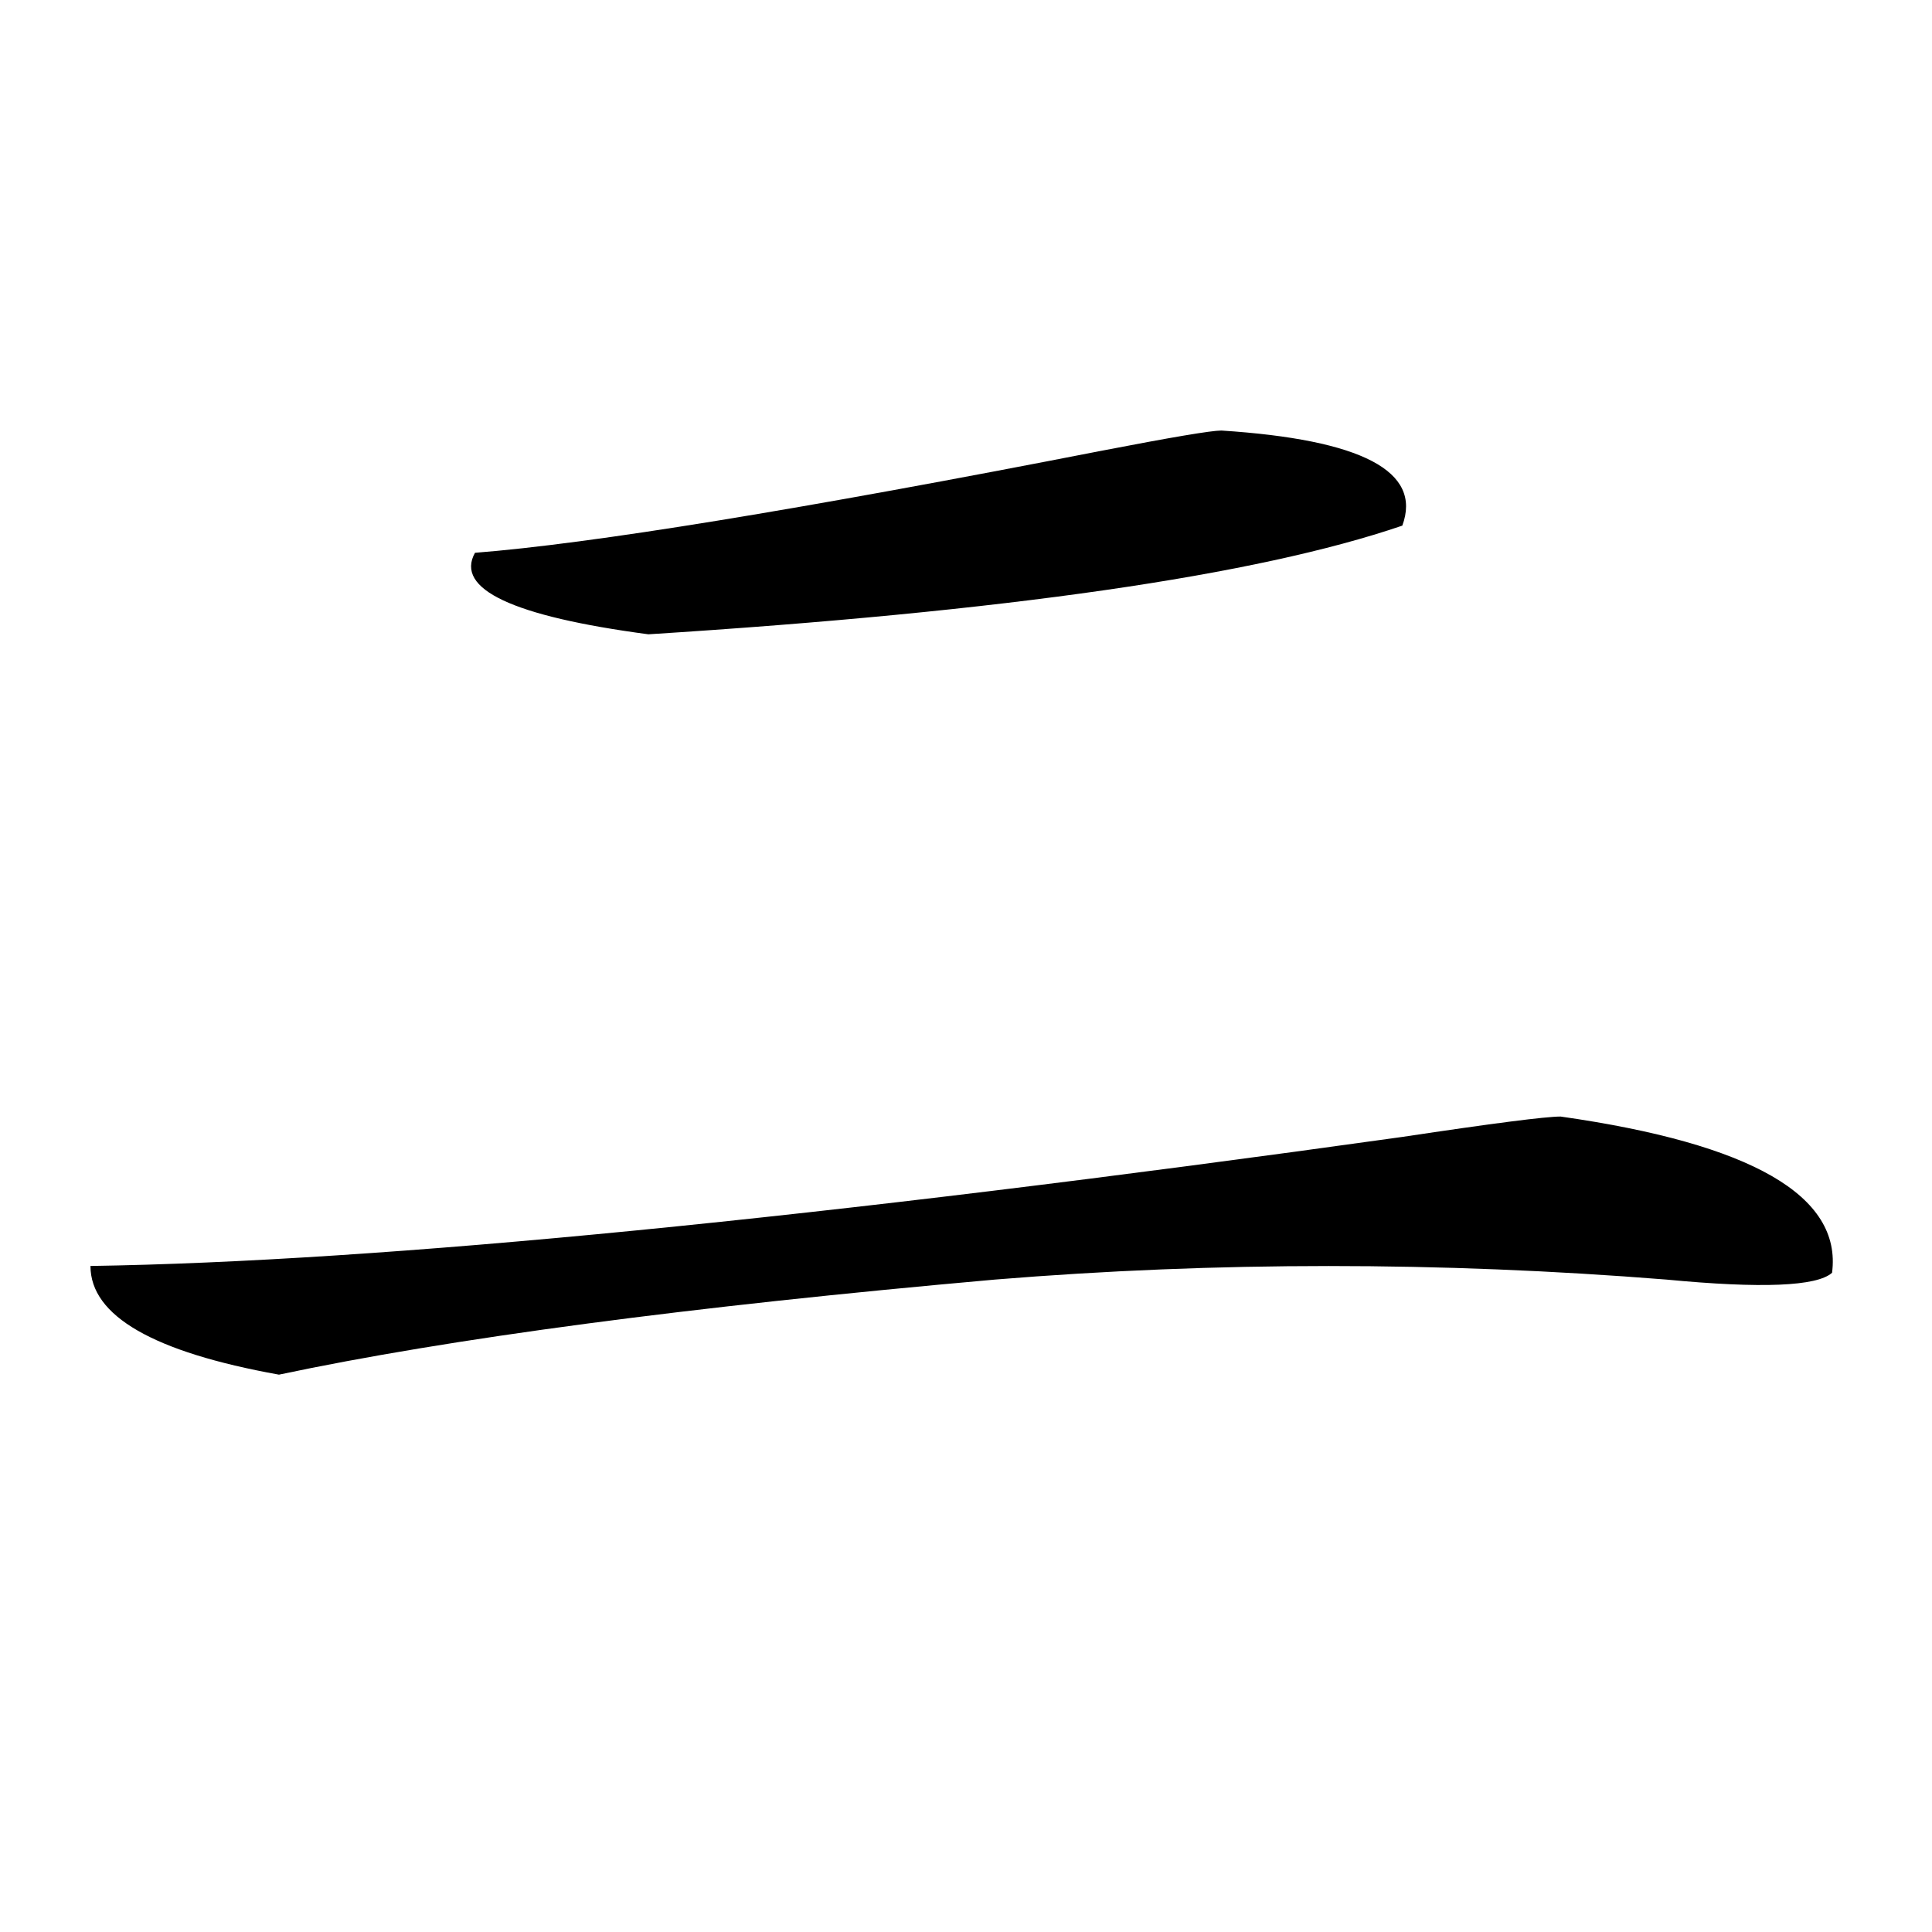 <?xml version="1.0" encoding="utf-8"?>
<!-- Generator: Adobe Illustrator 16.0.0, SVG Export Plug-In . SVG Version: 6.00 Build 0)  -->
<!DOCTYPE svg PUBLIC "-//W3C//DTD SVG 1.1//EN" "http://www.w3.org/Graphics/SVG/1.1/DTD/svg11.dtd">
<svg version="1.1" id="图层_1" xmlns="http://www.w3.org/2000/svg" xmlns:xlink="http://www.w3.org/1999/xlink" x="0px" y="0px"
	 width="1000px" height="1000px" viewBox="0 0 1000 1000" enable-background="new 0 0 1000 1000" xml:space="preserve">
<path d="M807.786,577.922c98.839,14.063,145.667,41.034,140.484,80.859c-7.805,7.031-36.462,8.239-85.852,3.516
	c-117.07-9.339-232.86-9.339-347.309,0c-158.716,14.063-282.31,30.487-370.723,49.219c-65.059-11.7-97.559-30.433-97.559-56.25
	c150.85-2.308,377.186-24.609,679.008-66.797C772.665,581.438,799.981,577.922,807.786,577.922z M245.848,286.125
	c59.816-4.669,167.801-22.247,323.895-52.734c36.402-7.031,57.194-10.547,62.438-10.547c72.803,4.724,104.022,21.094,93.656,49.219
	c-75.486,25.817-205.544,44.55-390.234,56.25C265.36,318.974,235.422,304.911,245.848,286.125z"/>
</svg>

